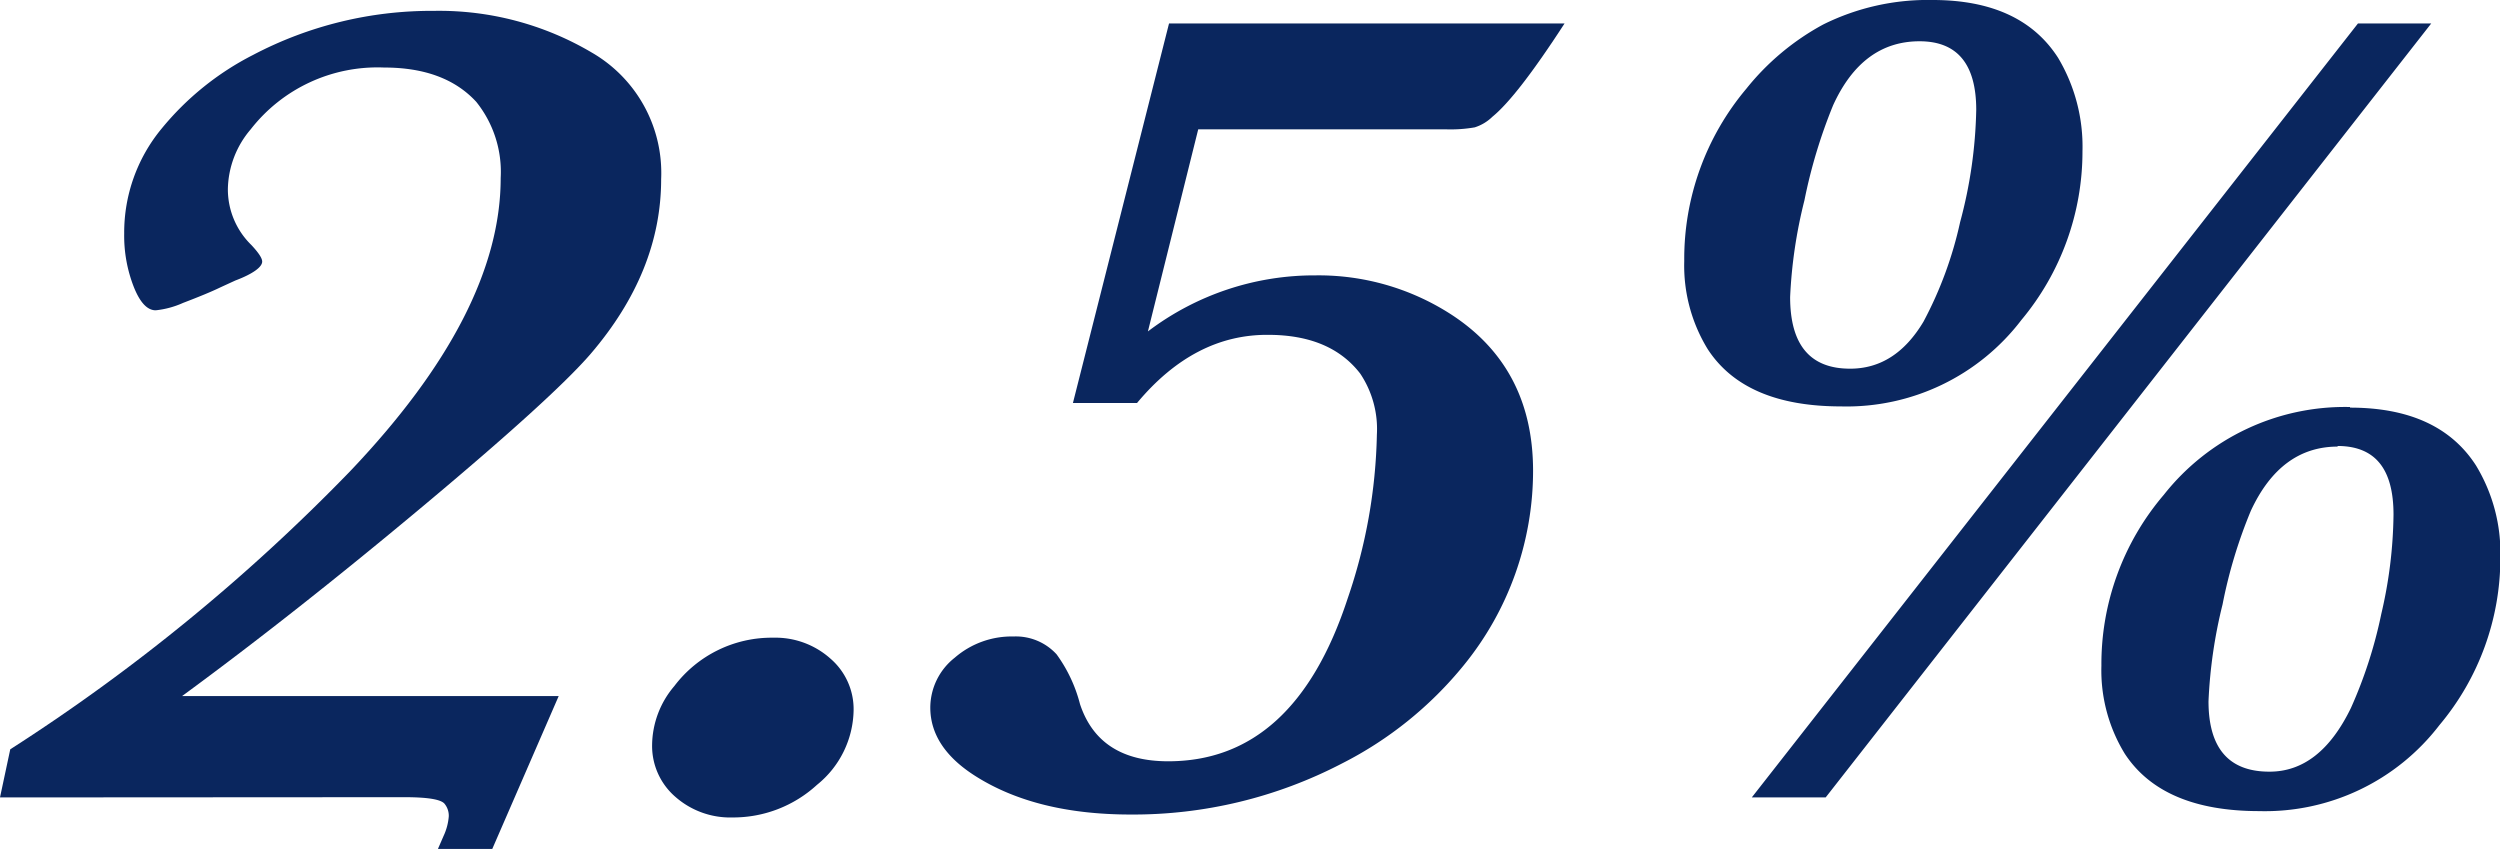<svg xmlns="http://www.w3.org/2000/svg" viewBox="0 0 204.72 69.52"><defs><style>.cls-1{fill:#0a265e;}</style></defs><title>number_4</title><g id="レイヤー_2" data-name="レイヤー 2"><g id="レイヤー_1-2" data-name="レイヤー 1"><path class="cls-1" d="M0,65.3l.84-3.94a155.8,155.8,0,0,0,27.8-22.74Q41,25.65,41,14.58a9.16,9.16,0,0,0-2-6.24c-1.72-1.87-4.23-2.81-7.55-2.81a13.16,13.16,0,0,0-10.92,5.06,7.73,7.73,0,0,0-1.87,4.88,6.36,6.36,0,0,0,1.92,4.59c.59.63.89,1.08.89,1.36,0,.44-.74,1-2.2,1.55l-1.22.56c-.72.35-1.74.77-3.05,1.27a7.29,7.29,0,0,1-2.25.61c-.69,0-1.29-.64-1.8-1.93a11.49,11.49,0,0,1-.78-4.36,13.35,13.35,0,0,1,3.05-8.57,23.41,23.41,0,0,1,7.5-6.05A31.39,31.39,0,0,1,35.53.89,24.55,24.55,0,0,1,48.47,4.31a11.38,11.38,0,0,1,5.67,10.36q0,7.59-5.81,14.35-3.09,3.56-13.62,12.37T14.91,57H45.75L40.31,69.52H35.86l.47-1.08a4.65,4.65,0,0,0,.42-1.6,1.55,1.55,0,0,0-.33-1c-.28-.38-1.39-.56-3.33-.56Z"/><path class="cls-1" d="M63.33,52.22A6.76,6.76,0,0,1,68,53.93a5.46,5.46,0,0,1,1.9,4.24,8,8,0,0,1-3,6.1A10.15,10.15,0,0,1,60,66.94a6.8,6.8,0,0,1-4.72-1.71A5.5,5.5,0,0,1,53.4,61a7.55,7.55,0,0,1,1.82-4.82A10,10,0,0,1,63.33,52.22Z"/><path class="cls-1" d="M93.11,33H87.86L95.73,1.92h32.39q-3.89,6-5.91,7.64a3.63,3.63,0,0,1-1.45.87,11.55,11.55,0,0,1-2.39.16H98.12L94,27.14a22.54,22.54,0,0,1,13.74-4.59,20,20,0,0,1,11,3.14q6.79,4.35,6.8,12.84a25.21,25.21,0,0,1-5.67,15.94,30.79,30.79,0,0,1-10,8.06A37,37,0,0,1,92.59,66.7q-7.74,0-12.7-3.14c-2.47-1.56-3.71-3.44-3.71-5.62a5.22,5.22,0,0,1,2-4.08A7.12,7.12,0,0,1,83,52.12a4.52,4.52,0,0,1,3.52,1.46,12,12,0,0,1,1.92,4.08q1.55,4.68,7.22,4.68Q106,62.34,110.36,49a43.82,43.82,0,0,0,2.39-13.4,8.17,8.17,0,0,0-1.36-5c-1.63-2.12-4.14-3.18-7.55-3.18Q97.8,27.38,93.11,33Z"/><path class="cls-1" d="M158.26,0q7.23,0,10.27,4.73a14.18,14.18,0,0,1,2,7.65,21.53,21.53,0,0,1-5,13.82,18,18,0,0,1-14.77,7.08q-7.87,0-10.92-4.69a13.08,13.08,0,0,1-1.92-7.21A21.62,21.62,0,0,1,143,7.27,20.59,20.59,0,0,1,149.31,2,19.24,19.24,0,0,1,158.26,0ZM149.5,65.3h-6.05L193.09,1.92h6Zm7.69-61.92q-4.69,0-7.08,5.24a42.72,42.72,0,0,0-2.35,7.79,39.4,39.4,0,0,0-1.17,7.92q0,5.87,4.92,5.86,3.7,0,6-3.85a31.66,31.66,0,0,0,3-8.15A37.94,37.94,0,0,0,161.83,9Q161.83,3.38,157.19,3.38Zm35.25,30q7.26,0,10.31,4.73a13.8,13.8,0,0,1,2,7.55,21.29,21.29,0,0,1-5,13.73A18,18,0,0,1,185,66.42q-7.92,0-11-4.69a13.06,13.06,0,0,1-1.92-7.21,21.33,21.33,0,0,1,5.11-14A18.89,18.89,0,0,1,192.44,33.33Zm-1,3.19q-4.68,0-7.12,5.25A39.76,39.76,0,0,0,182,49.5a39.79,39.79,0,0,0-1.15,7.92q0,5.78,5,5.77,4.13,0,6.66-5.21A37.2,37.2,0,0,0,195,50.27,37.09,37.09,0,0,0,196,42.14C196,38.39,194.5,36.52,191.4,36.52Z"/></g></g></svg>
